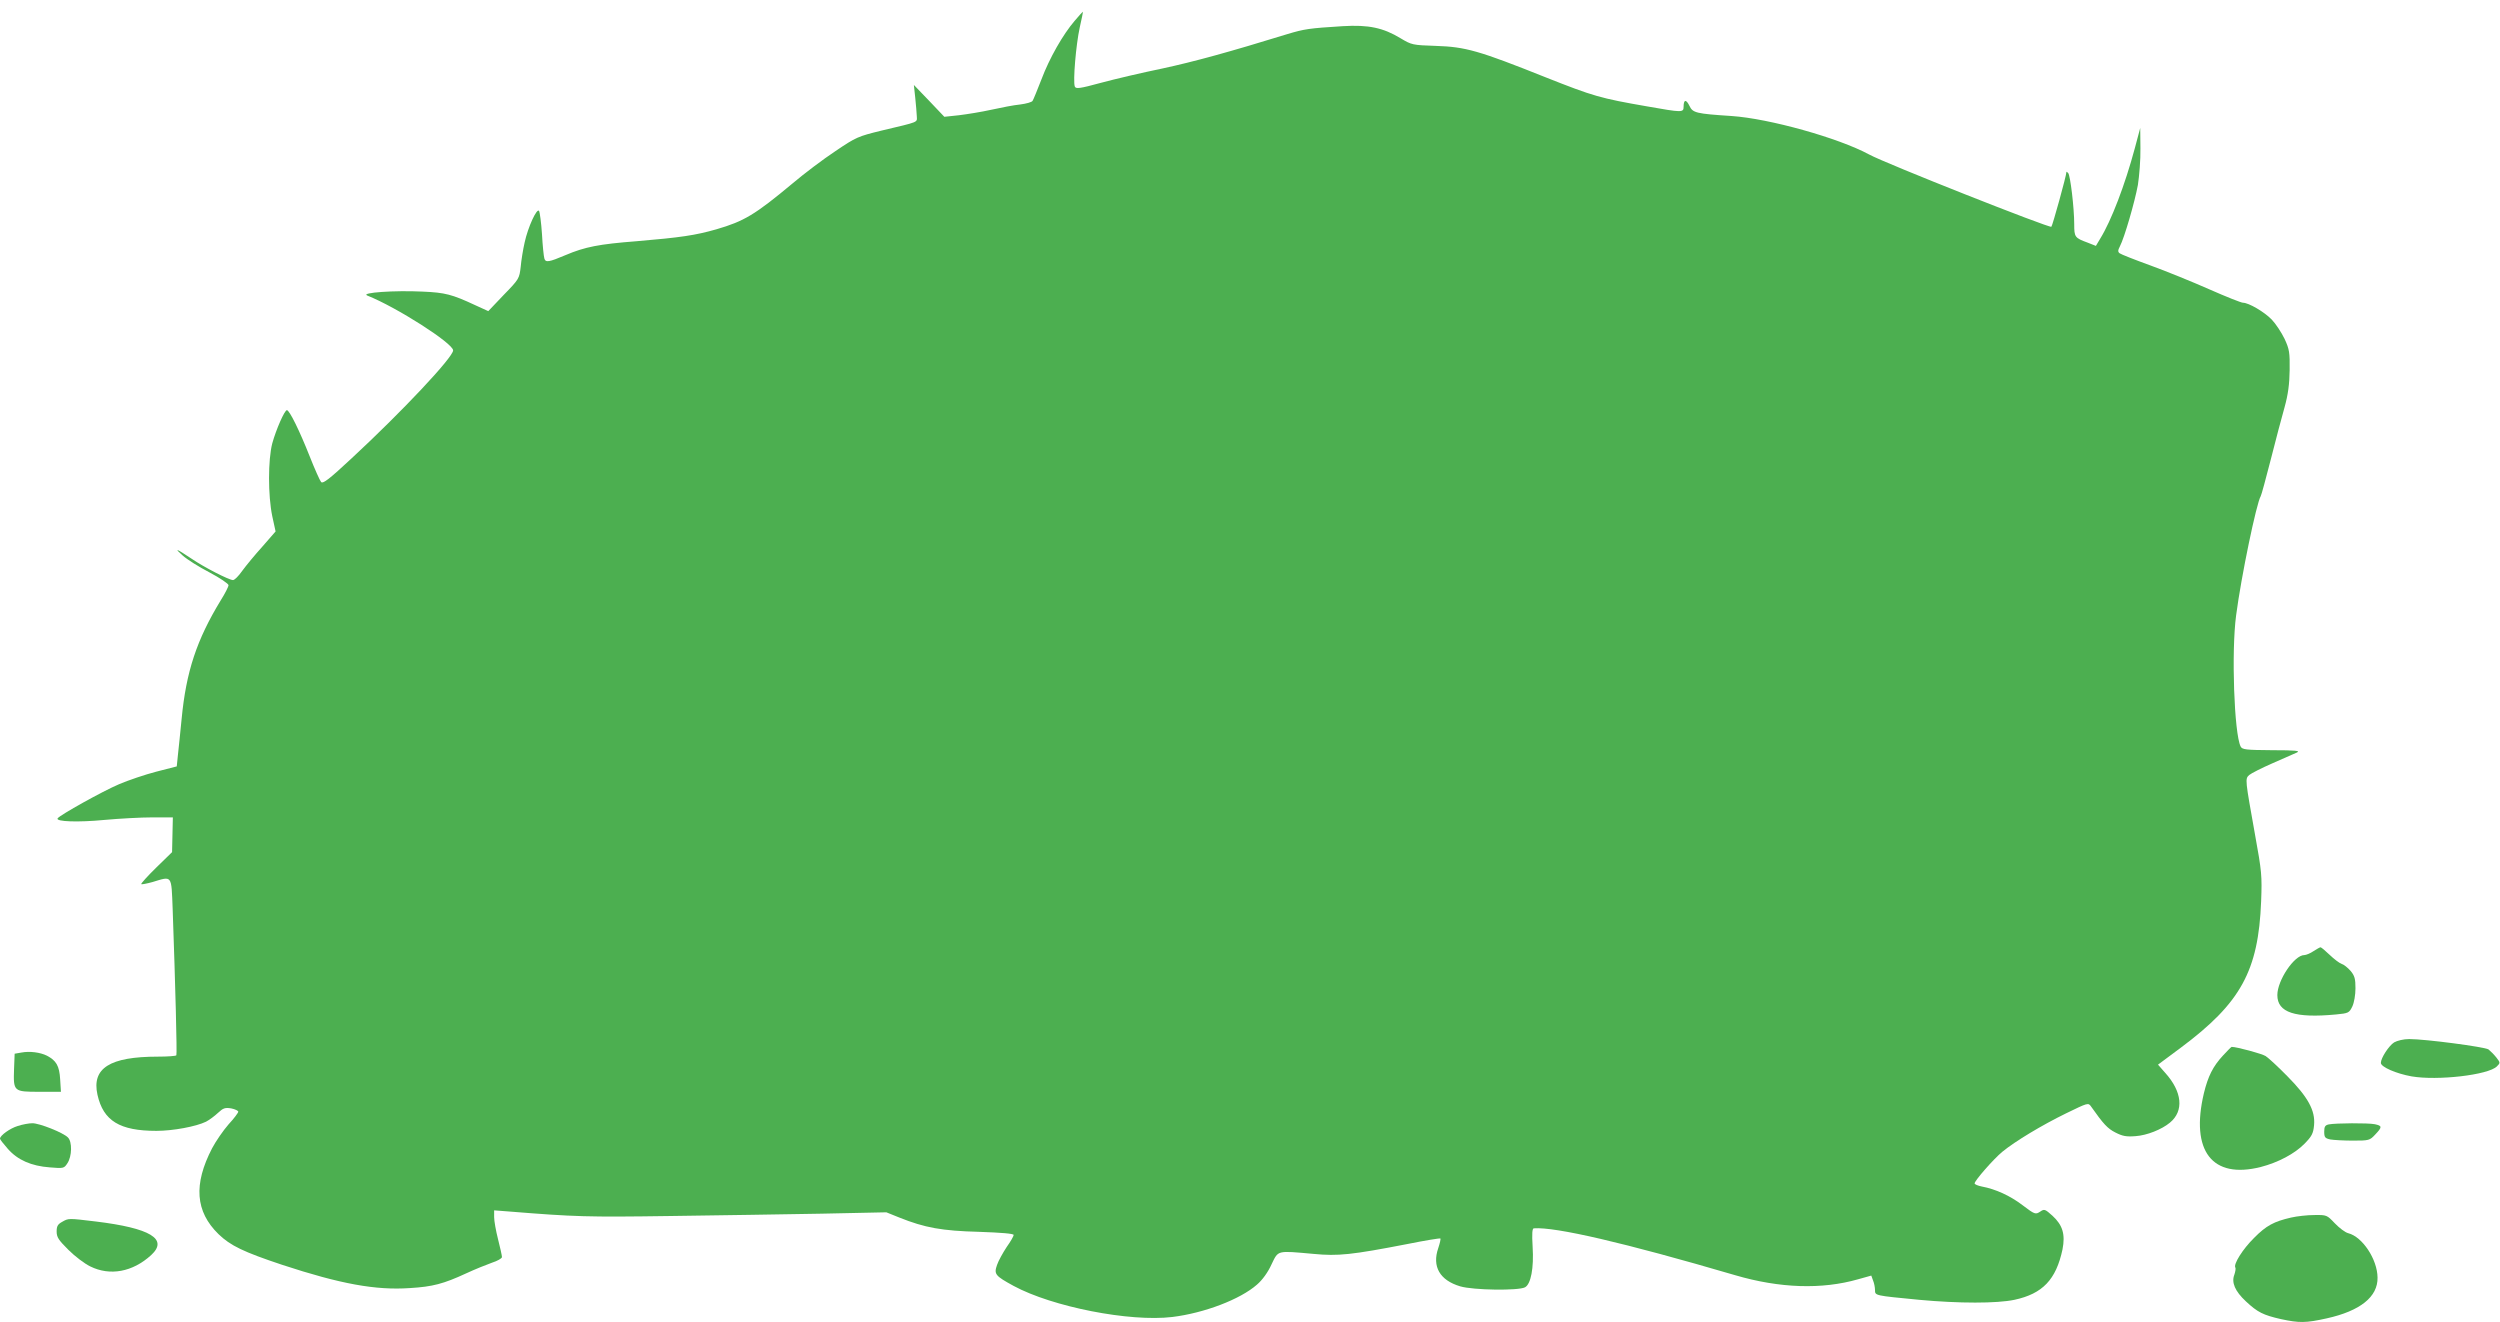 <?xml version="1.0" standalone="no"?>
<!DOCTYPE svg PUBLIC "-//W3C//DTD SVG 20010904//EN"
 "http://www.w3.org/TR/2001/REC-SVG-20010904/DTD/svg10.dtd">
<svg version="1.0" xmlns="http://www.w3.org/2000/svg"
 width="1280pt" height="677pt" viewBox="0 0 1280 677"
 preserveAspectRatio="xMidYMid meet">
<g transform="translate(0,677) scale(0.1,-0.1)"
fill="#4caf50" stroke="none">
<path d="M5502 6663 c-60 -70 -129 -191 -170 -300 -21 -54 -41 -103 -45 -109
-3 -7 -33 -15 -64 -19 -32 -3 -98 -16 -148 -27 -49 -11 -124 -23 -165 -28
l-75 -8 -78 82 -78 81 7 -65 c4 -36 7 -78 8 -95 1 -33 16 -27 -182 -74 -118
-29 -129 -33 -235 -105 -62 -41 -160 -115 -219 -165 -193 -161 -249 -194 -390
-235 -108 -31 -184 -42 -408 -61 -194 -15 -265 -29 -364 -71 -87 -37 -103 -39
-109 -17 -3 10 -9 66 -12 124 -4 59 -11 112 -15 119 -11 17 -57 -83 -74 -162
-8 -35 -17 -90 -20 -124 -7 -60 -8 -63 -87 -144 l-79 -83 -68 31 c-118 55
-153 64 -268 69 -143 7 -320 -5 -284 -20 151 -60 440 -245 440 -281 0 -35
-260 -312 -519 -552 -115 -107 -147 -132 -157 -122 -6 7 -33 67 -59 133 -51
129 -103 235 -116 235 -12 0 -55 -98 -75 -170 -22 -85 -22 -267 0 -373 l17
-78 -68 -78 c-38 -42 -84 -98 -103 -124 -18 -26 -39 -47 -47 -47 -20 0 -149
66 -213 110 -78 52 -91 57 -45 16 22 -20 84 -59 138 -87 53 -28 97 -58 97 -65
0 -8 -18 -43 -40 -78 -123 -202 -177 -365 -200 -606 -7 -69 -15 -152 -19 -185
l-6 -59 -105 -27 c-58 -15 -143 -44 -190 -64 -85 -36 -305 -159 -315 -175 -11
-17 105 -21 240 -8 77 7 187 13 245 13 l105 0 -2 -89 -2 -89 -81 -79 c-45 -44
-79 -82 -77 -85 3 -2 29 3 58 11 102 31 96 38 103 -137 14 -395 23 -743 19
-750 -2 -4 -45 -7 -95 -7 -246 0 -339 -59 -309 -195 30 -134 114 -185 302
-185 84 0 203 22 254 47 17 9 44 29 61 45 27 25 36 28 68 23 20 -4 36 -12 36
-17 0 -5 -22 -35 -50 -65 -27 -31 -65 -86 -84 -122 -96 -185 -86 -324 33 -440
61 -59 128 -91 326 -157 298 -98 479 -131 653 -119 118 7 173 22 288 75 45 21
105 45 133 55 28 9 51 22 51 29 0 7 -9 48 -20 91 -11 43 -20 94 -20 113 l0 35
78 -6 c335 -27 401 -29 822 -23 245 3 594 9 777 12 l331 7 67 -27 c130 -52
217 -68 408 -73 114 -4 177 -9 177 -16 0 -6 -16 -34 -36 -62 -19 -29 -42 -70
-49 -91 -17 -48 -10 -56 85 -108 198 -107 594 -185 812 -159 163 20 348 90
434 166 27 23 56 63 74 103 36 74 25 71 216 54 125 -12 193 -5 482 51 89 18
164 30 167 28 2 -3 -3 -25 -11 -49 -33 -95 8 -165 112 -196 67 -20 298 -23
332 -5 30 16 46 98 39 208 -4 67 -2 93 6 94 111 8 461 -73 1031 -240 228 -67
444 -74 629 -21 l68 19 9 -25 c6 -14 10 -36 10 -49 0 -29 -1 -28 226 -50 204
-19 398 -19 488 0 144 31 213 103 246 258 15 77 1 124 -51 172 -39 35 -42 36
-64 21 -23 -15 -27 -14 -89 33 -64 49 -139 83 -209 96 -20 4 -37 11 -37 16 0
14 97 125 142 162 66 54 202 136 327 197 111 54 113 55 127 35 64 -91 85 -113
124 -133 37 -19 56 -23 105 -19 57 4 133 34 175 69 73 60 63 159 -25 256 l-36
41 117 87 c307 229 397 393 411 749 5 131 3 153 -31 340 -51 286 -52 287 -30
307 11 9 64 36 119 60 55 24 111 49 125 55 20 9 -6 12 -127 12 -135 1 -153 3
-161 19 -33 66 -48 486 -23 672 26 199 104 574 126 610 3 4 26 88 51 186 25
99 57 220 71 269 18 65 25 118 26 190 1 90 -1 106 -26 160 -16 33 -45 77 -65
98 -38 40 -119 87 -148 87 -9 0 -87 31 -173 69 -86 38 -221 93 -301 122 -80
29 -151 57 -157 62 -10 7 -10 15 1 36 23 44 76 227 92 314 7 45 14 129 13 187
l-1 105 -28 -105 c-50 -186 -120 -370 -177 -462 l-22 -37 -43 17 c-65 24 -68
28 -68 94 0 83 -20 251 -31 262 -5 6 -9 8 -9 5 0 -18 -71 -274 -77 -280 -9 -8
-849 324 -933 370 -157 85 -512 184 -704 197 -183 12 -199 16 -216 52 -17 35
-30 33 -30 -5 0 -30 -9 -29 -185 2 -242 42 -276 52 -521 149 -345 138 -411
156 -562 161 -120 4 -124 5 -181 39 -89 54 -164 70 -296 62 -174 -11 -195 -14
-285 -41 -292 -90 -477 -141 -640 -176 -102 -21 -243 -54 -313 -73 -110 -30
-129 -32 -134 -19 -10 26 6 214 25 301 10 45 18 82 16 82 -1 0 -20 -21 -42
-47z"/>
<path d="M11845 1900 c-16 -11 -38 -20 -47 -20 -51 0 -138 -129 -138 -205 0
-89 90 -119 301 -99 63 6 67 8 83 41 9 19 16 59 16 93 0 48 -4 64 -25 89 -14
16 -35 33 -46 36 -12 4 -39 25 -61 46 -22 21 -43 39 -47 39 -3 0 -19 -9 -36
-20z"/>
<path d="M12258 1433 c-27 -17 -68 -80 -68 -105 0 -21 79 -55 157 -69 133 -23
393 7 437 51 18 18 18 19 -3 46 -12 15 -30 33 -40 41 -20 13 -323 53 -406 53
-29 0 -61 -8 -77 -17z"/>
<path d="M11382 1366 c-52 -56 -77 -107 -98 -193 -70 -296 42 -441 291 -378
89 23 174 68 224 119 37 38 45 52 49 95 7 75 -31 144 -137 251 -47 48 -97 94
-111 103 -19 12 -148 47 -174 47 -2 0 -22 -20 -44 -44z"/>
<path d="M110 1381 l-35 -6 -3 -77 c-4 -117 -3 -118 130 -118 l110 0 -4 64
c-4 69 -20 96 -68 121 -34 17 -88 24 -130 16z"/>
<path d="M91 1005 c-40 -12 -91 -49 -91 -65 0 -4 18 -27 40 -52 50 -57 120
-88 215 -95 71 -6 73 -5 90 21 24 36 25 110 3 132 -24 25 -148 74 -183 73 -16
0 -50 -6 -74 -14z"/>
<path d="M11923 1013 c-18 -4 -23 -11 -23 -37 0 -29 4 -34 31 -40 17 -3 70 -6
116 -6 82 0 86 1 114 31 37 39 36 45 -2 53 -34 7 -200 6 -236 -1z"/>
<path d="M11730 536 c-87 -20 -127 -41 -189 -104 -58 -57 -107 -135 -96 -152
3 -4 0 -21 -5 -36 -16 -40 3 -85 59 -137 60 -56 88 -70 180 -91 94 -20 126
-20 234 4 171 38 262 110 260 209 -1 94 -78 209 -150 227 -16 4 -46 27 -69 51
-40 42 -41 43 -105 42 -35 0 -89 -6 -119 -13z"/>
<path d="M318 514 c-22 -12 -28 -22 -28 -49 0 -30 10 -44 60 -94 33 -33 83
-71 112 -85 101 -50 217 -29 312 58 89 82 -4 138 -284 172 -141 17 -139 17
-172 -2z"/>
</g>
</svg>
